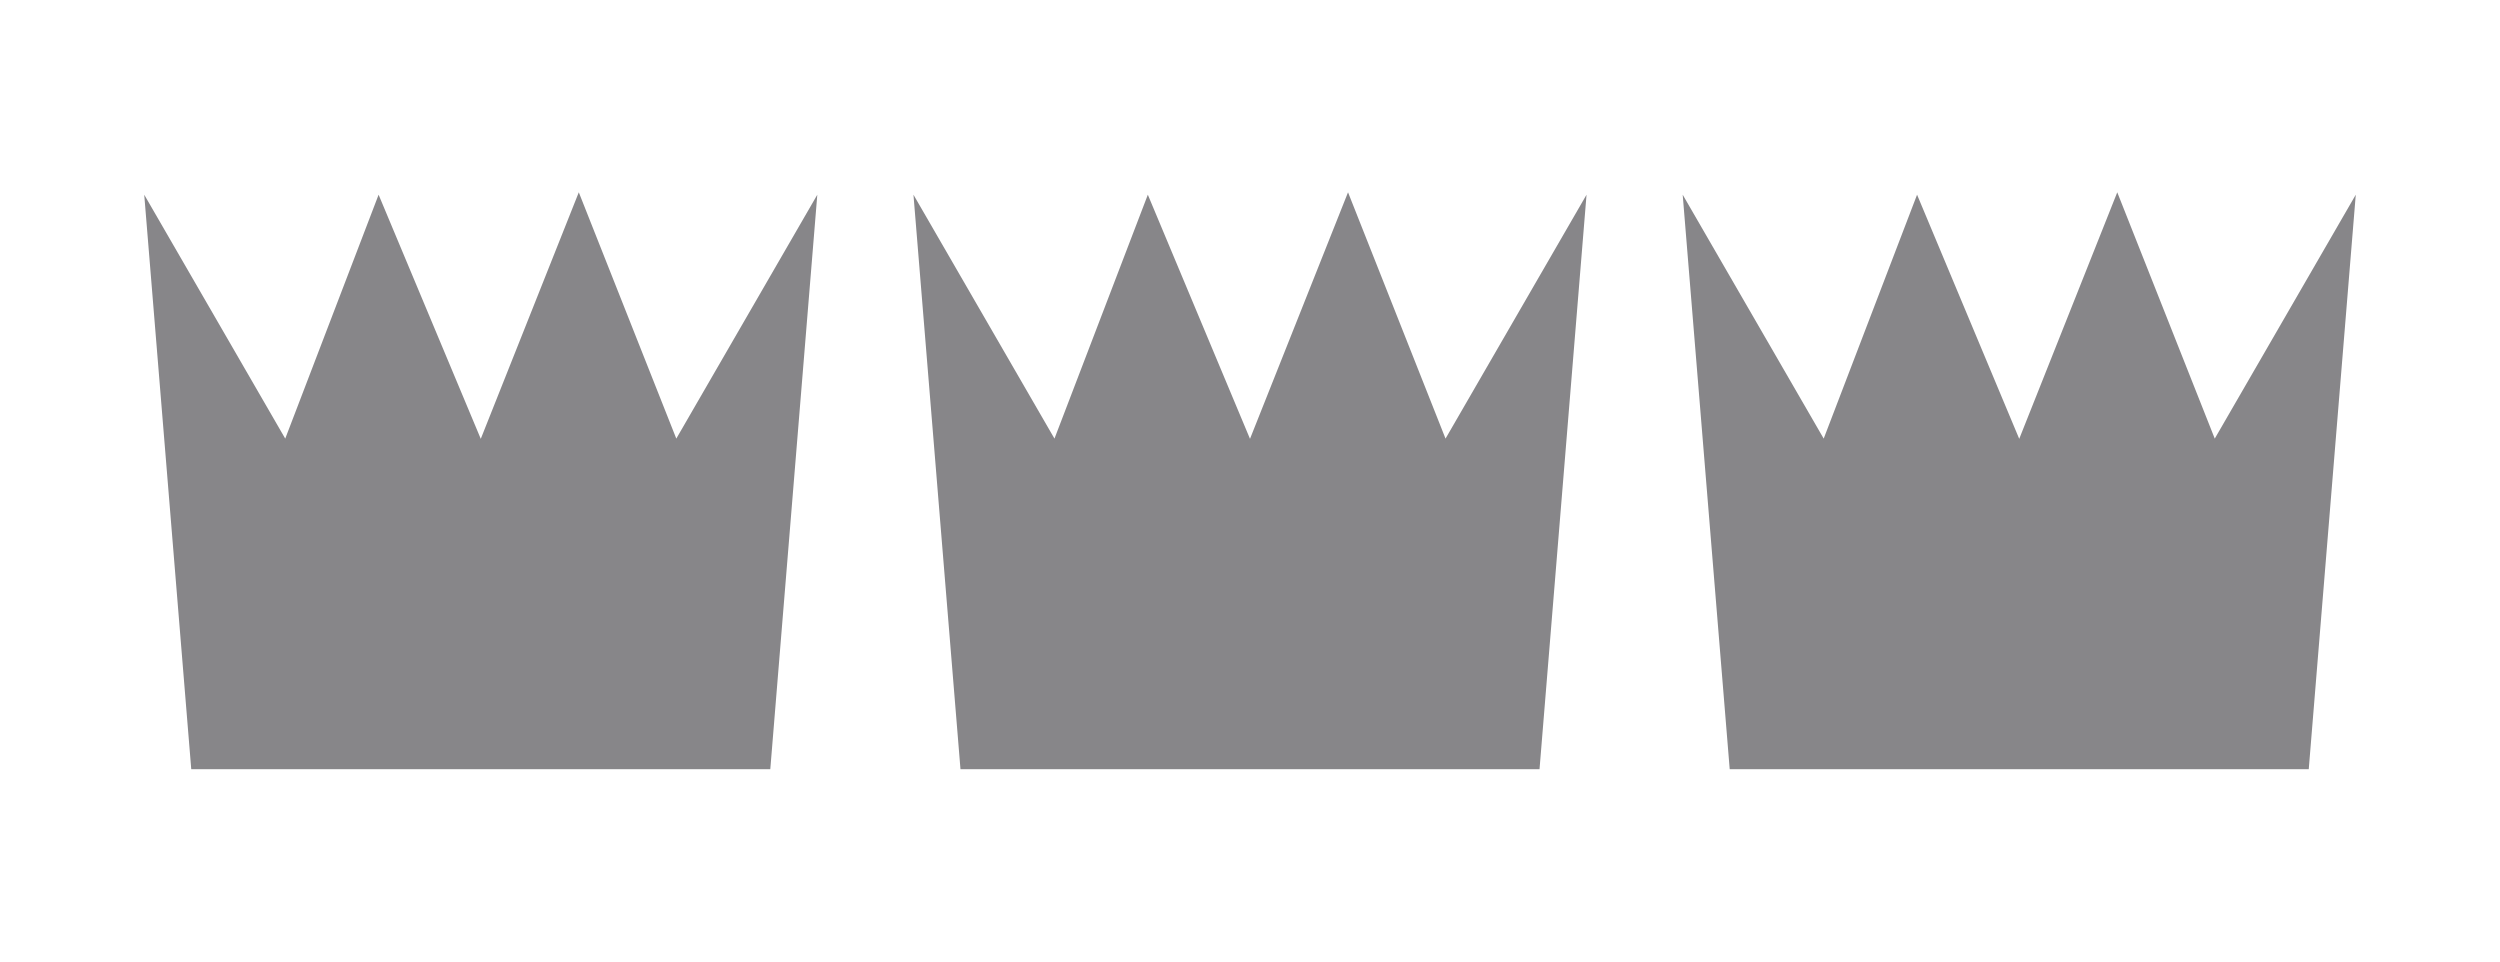 <svg xmlns="http://www.w3.org/2000/svg" width="52" height="20"><path d="M3.978 16L3 4.05l2.933 5.073L7.875 4.05 10 9.128 12.039 4l2.028 5.123L17 4.05 16.022 16zm16 0L19 4.05l2.933 5.073 1.942-5.073L26 9.128 28.039 4l2.028 5.123L33 4.05 32.022 16zm16 0L35 4.05l2.933 5.073 1.942-5.073L42 9.128 44.039 4l2.028 5.123L49 4.05 48.022 16z" fill="#37353A" fill-opacity=".597" fill-rule="evenodd"/></svg>